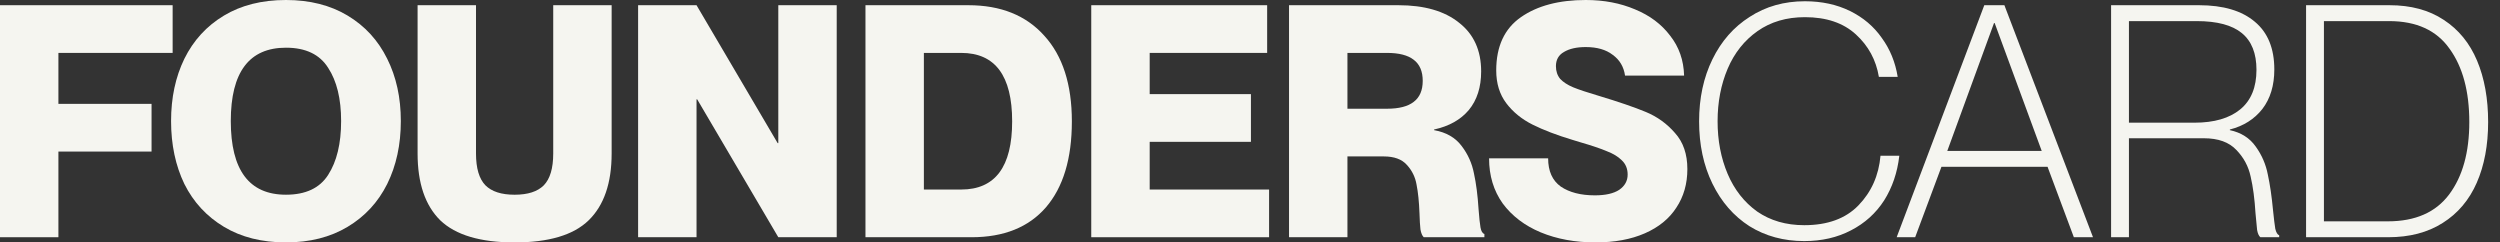 <svg width="165" height="16" viewBox="0 0 165 16" fill="none" xmlns="http://www.w3.org/2000/svg">
<rect x="0" y="0" width="165" height="16" fill="#333333" stroke="none"/>
<path d="M152.201 0.344H157.706C159.119 0.344 160.311 0.665 161.282 1.308C162.268 1.95 163.003 2.85 163.488 4.006C163.974 5.163 164.217 6.512 164.217 8.054C164.217 9.582 163.967 10.917 163.467 12.059C162.967 13.201 162.218 14.087 161.218 14.715C160.233 15.343 159.033 15.657 157.62 15.657H152.201V0.344ZM157.598 14.608C159.412 14.608 160.761 14.015 161.646 12.83C162.532 11.645 162.974 10.053 162.974 8.054C162.974 6.027 162.539 4.413 161.668 3.214C160.811 2 159.483 1.393 157.684 1.393H153.379V14.608H157.598Z" fill="#F5F5F0"/>
<path d="M139.332 0.344H145.136C146.735 0.344 147.963 0.708 148.82 1.436C149.677 2.15 150.105 3.199 150.105 4.584C150.105 5.641 149.841 6.512 149.313 7.197C148.784 7.868 148.071 8.318 147.171 8.547V8.59C147.913 8.747 148.485 9.111 148.884 9.682C149.284 10.239 149.548 10.853 149.677 11.524C149.82 12.181 149.934 12.966 150.02 13.88C150.077 14.437 150.127 14.844 150.169 15.101C150.227 15.343 150.312 15.486 150.427 15.529V15.657H149.184C149.084 15.572 149.013 15.415 148.97 15.186C148.942 14.958 148.906 14.586 148.863 14.072C148.806 13.13 148.699 12.323 148.542 11.652C148.399 10.981 148.085 10.396 147.599 9.896C147.114 9.382 146.4 9.125 145.458 9.125H140.51V15.657H139.332V0.344ZM144.836 8.097C146.136 8.097 147.142 7.804 147.856 7.219C148.57 6.633 148.927 5.762 148.927 4.606C148.927 3.521 148.606 2.714 147.963 2.186C147.321 1.657 146.329 1.393 144.986 1.393H140.51V8.097H144.836Z" fill="#F5F5F0"/>
<path d="M130.963 0.344H132.29L138.138 15.657H136.874L135.139 11.01H128.135L126.401 15.657H125.18L130.963 0.344ZM134.753 9.96L131.648 1.522H131.605L128.521 9.96H134.753Z" fill="#F5F5F0"/>
<path d="M119.08 15.911C117.724 15.911 116.517 15.583 115.46 14.926C114.418 14.255 113.604 13.32 113.019 12.12C112.433 10.921 112.141 9.55 112.141 8.008C112.141 6.48 112.433 5.117 113.019 3.917C113.604 2.718 114.425 1.783 115.482 1.112C116.538 0.426 117.752 0.083 119.123 0.083C120.237 0.083 121.229 0.298 122.1 0.726C122.971 1.154 123.671 1.747 124.199 2.504C124.741 3.246 125.091 4.103 125.248 5.074H124.006C123.821 3.96 123.314 3.025 122.485 2.268C121.657 1.511 120.536 1.133 119.123 1.133C117.909 1.133 116.867 1.44 115.996 2.054C115.125 2.668 114.468 3.496 114.025 4.538C113.583 5.581 113.361 6.737 113.361 8.008C113.361 9.279 113.583 10.435 114.025 11.478C114.468 12.52 115.118 13.348 115.974 13.962C116.845 14.562 117.881 14.862 119.08 14.862C120.622 14.862 121.814 14.426 122.657 13.555C123.514 12.67 123.999 11.578 124.113 10.278H125.355C125.227 11.392 124.891 12.377 124.349 13.234C123.806 14.076 123.078 14.733 122.164 15.204C121.265 15.675 120.237 15.911 119.08 15.911Z" fill="#F5F5F0"/>
<path d="M105.304 15.999C103.962 15.999 102.756 15.778 101.685 15.335C100.628 14.892 99.793 14.257 99.179 13.429C98.579 12.586 98.279 11.594 98.279 10.452H102.177C102.177 11.294 102.456 11.915 103.013 12.315C103.584 12.701 104.333 12.893 105.262 12.893C105.961 12.893 106.497 12.772 106.868 12.529C107.239 12.272 107.425 11.937 107.425 11.523C107.425 11.137 107.296 10.823 107.039 10.58C106.796 10.338 106.468 10.138 106.054 9.981C105.654 9.809 105.062 9.609 104.276 9.381L103.784 9.231C102.741 8.917 101.863 8.581 101.149 8.224C100.435 7.867 99.857 7.396 99.414 6.811C98.972 6.225 98.751 5.504 98.751 4.648C98.751 3.063 99.293 1.892 100.378 1.135C101.463 0.378 102.891 0 104.662 0C105.861 0 106.946 0.207 107.917 0.621C108.888 1.021 109.659 1.599 110.23 2.356C110.816 3.098 111.123 3.977 111.151 4.99H107.253C107.168 4.405 106.896 3.948 106.44 3.62C105.997 3.277 105.404 3.106 104.662 3.106C104.062 3.106 103.584 3.213 103.227 3.427C102.87 3.627 102.691 3.941 102.691 4.369C102.691 4.698 102.784 4.976 102.97 5.204C103.17 5.419 103.455 5.604 103.827 5.761C104.212 5.918 104.769 6.104 105.497 6.318C106.825 6.718 107.867 7.075 108.624 7.389C109.381 7.703 110.023 8.167 110.552 8.781C111.094 9.381 111.366 10.173 111.366 11.159C111.366 12.13 111.123 12.979 110.637 13.707C110.166 14.435 109.474 14.999 108.56 15.399C107.646 15.799 106.561 15.999 105.304 15.999Z" fill="#F5F5F0"/>
<path d="M85.076 0.344H92.294C94.007 0.344 95.343 0.729 96.299 1.5C97.27 2.257 97.756 3.328 97.756 4.713C97.756 5.755 97.484 6.605 96.942 7.262C96.399 7.904 95.635 8.333 94.65 8.547V8.59C95.45 8.732 96.056 9.082 96.471 9.639C96.885 10.182 97.156 10.788 97.284 11.46C97.427 12.116 97.527 12.895 97.584 13.794C97.627 14.365 97.67 14.772 97.713 15.015C97.756 15.258 97.841 15.4 97.97 15.443V15.657H93.965C93.865 15.557 93.793 15.386 93.75 15.143C93.722 14.901 93.7 14.544 93.686 14.072C93.658 13.316 93.593 12.687 93.493 12.188C93.408 11.688 93.194 11.252 92.851 10.881C92.522 10.51 92.016 10.324 91.33 10.324H88.931V15.657H85.076V0.344ZM91.544 7.176C92.33 7.176 92.915 7.026 93.301 6.726C93.7 6.426 93.9 5.962 93.9 5.334C93.9 4.706 93.7 4.242 93.301 3.942C92.915 3.642 92.33 3.492 91.544 3.492H88.931V7.176H91.544Z" fill="#F5F5F0"/>
<path d="M72.023 0.344H83.632V3.492H75.879V6.212H82.561V9.361H75.879V12.509H83.76V15.657H72.023V0.344Z" fill="#F5F5F0"/>
<path d="M57.121 0.344H63.911C66.052 0.344 67.723 1.015 68.922 2.357C70.136 3.685 70.743 5.57 70.743 8.011C70.743 10.467 70.172 12.359 69.029 13.687C67.887 15.001 66.252 15.657 64.125 15.657H57.121V0.344ZM63.439 12.509C65.681 12.509 66.802 11.01 66.802 8.011C66.802 4.999 65.681 3.492 63.439 3.492H60.976V12.509H63.439Z" fill="#F5F5F0"/>
<path d="M42.115 0.344H45.971L51.325 9.446H51.368V0.344H55.223V15.657H51.368L46.013 6.555H45.971V15.657H42.115V0.344Z" fill="#F5F5F0"/>
<path d="M33.965 16C31.709 16 30.074 15.514 29.06 14.544C28.06 13.558 27.561 12.088 27.561 10.132V0.344H31.416V10.132C31.416 11.102 31.623 11.802 32.037 12.23C32.451 12.645 33.093 12.852 33.965 12.852C34.836 12.852 35.478 12.645 35.892 12.23C36.306 11.802 36.513 11.102 36.513 10.132V0.344H40.368V10.132C40.368 12.088 39.862 13.558 38.848 14.544C37.848 15.514 36.221 16 33.965 16Z" fill="#F5F5F0"/>
<path d="M18.873 15.999C17.288 15.999 15.924 15.656 14.782 14.971C13.64 14.286 12.769 13.343 12.169 12.144C11.584 10.93 11.291 9.545 11.291 7.989C11.291 6.447 11.584 5.076 12.169 3.877C12.769 2.663 13.64 1.713 14.782 1.028C15.924 0.343 17.288 0 18.873 0C20.444 0 21.8 0.343 22.942 1.028C24.085 1.713 24.956 2.663 25.555 3.877C26.155 5.076 26.455 6.447 26.455 7.989C26.455 9.545 26.155 10.93 25.555 12.144C24.956 13.343 24.085 14.286 22.942 14.971C21.8 15.656 20.444 15.999 18.873 15.999ZM15.232 7.989C15.232 11.23 16.446 12.851 18.873 12.851C20.172 12.851 21.1 12.415 21.657 11.544C22.228 10.659 22.514 9.474 22.514 7.989C22.514 6.518 22.228 5.347 21.657 4.476C21.1 3.591 20.172 3.148 18.873 3.148C16.446 3.148 15.232 4.762 15.232 7.989Z" fill="#F5F5F0"/>
<path d="M0 0.344H11.394V3.492H3.855V6.855H10.002V10.003H3.855V15.657H0V0.344Z" fill="#F5F5F0"/>
</svg>

